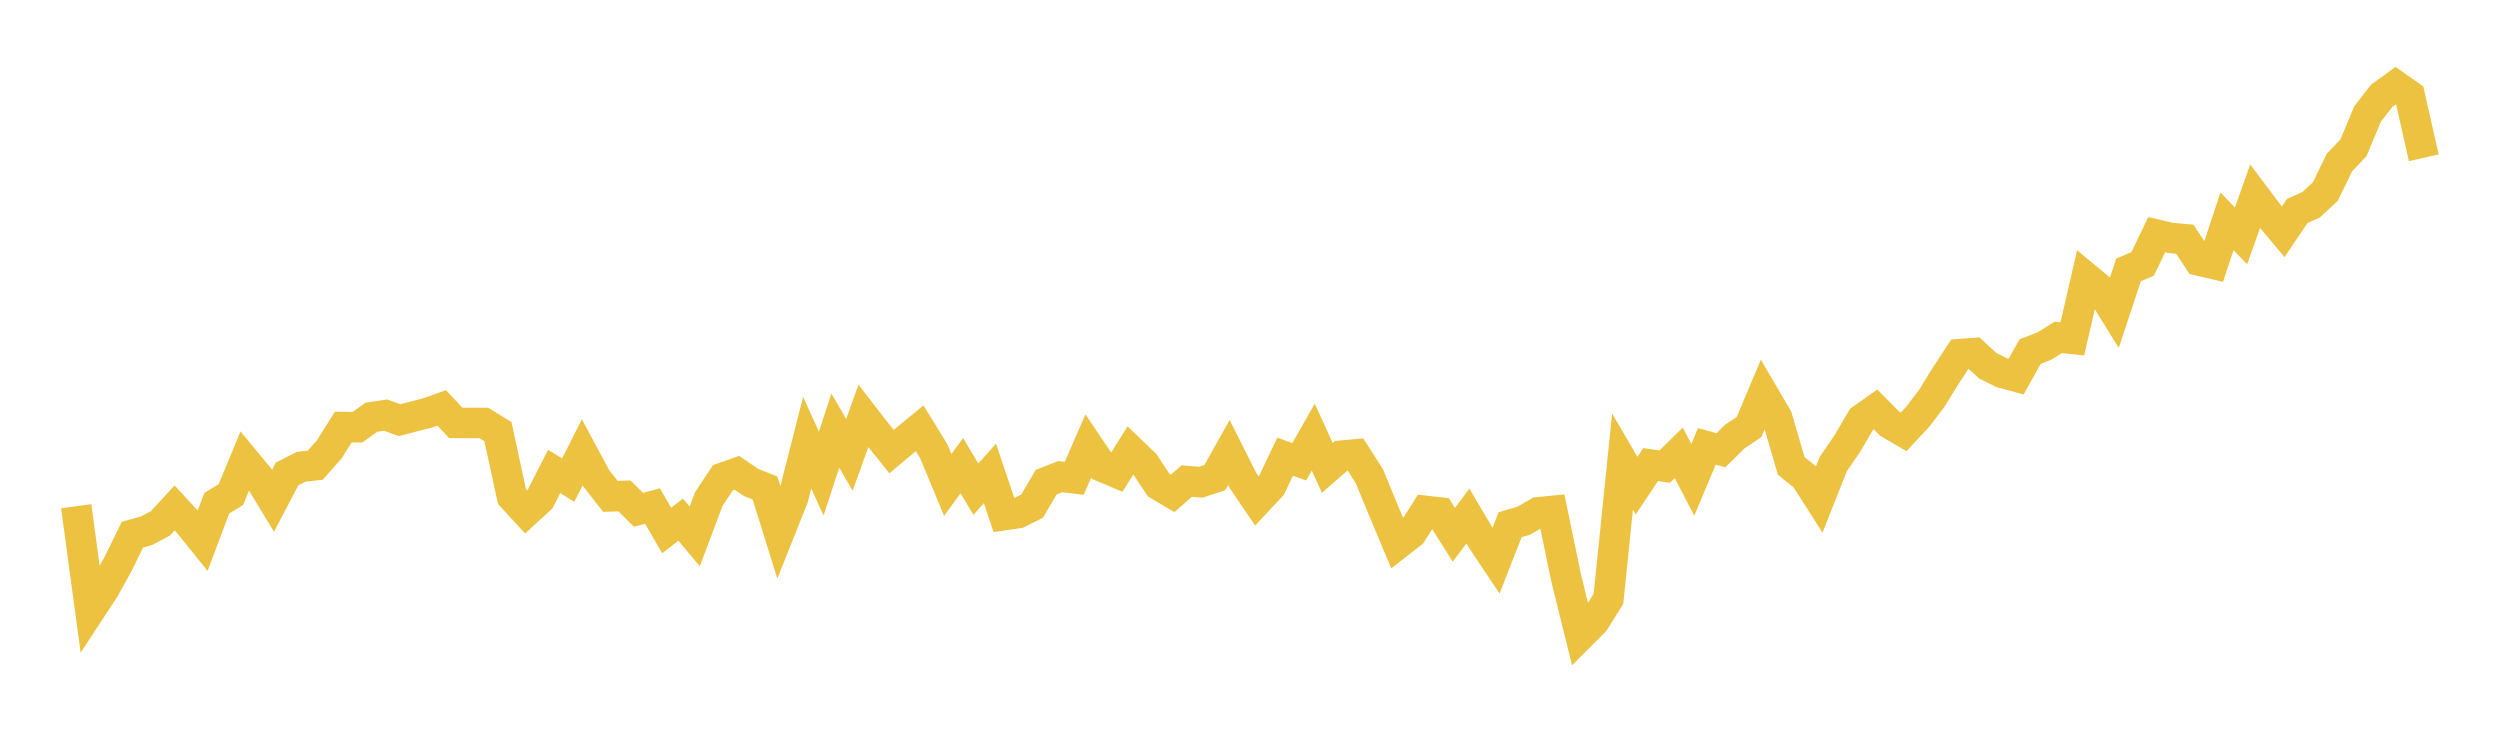 <svg width="164" height="48" xmlns="http://www.w3.org/2000/svg" xmlns:xlink="http://www.w3.org/1999/xlink"><path fill="none" stroke="rgb(237,194,64)" stroke-width="2" d="M5,33.208L5.922,40.028L6.844,38.623L7.766,36.955L8.689,35.072L9.611,34.818L10.533,34.323L11.455,33.321L12.377,34.316L13.299,35.461L14.222,33.006L15.144,32.446L16.066,30.219L16.988,31.334L17.91,32.852L18.832,31.091L19.754,30.619L20.677,30.52L21.599,29.482L22.521,28.013L23.443,28.027L24.365,27.371L25.287,27.23L26.21,27.564L27.132,27.323L28.054,27.086L28.976,26.756L29.898,27.741L30.82,27.745L31.743,27.748L32.665,28.316L33.587,32.581L34.509,33.584L35.431,32.739L36.353,30.926L37.275,31.495L38.198,29.669L39.12,31.383L40.042,32.562L40.964,32.531L41.886,33.442L42.808,33.198L43.731,34.802L44.653,34.088L45.575,35.192L46.497,32.739L47.419,31.343L48.341,31.016L49.263,31.646L50.186,32.014L51.108,34.97L52.03,32.662L52.952,29.039L53.874,31.067L54.796,28.248L55.719,29.835L56.641,27.286L57.563,28.477L58.485,29.626L59.407,28.852L60.329,28.095L61.251,29.593L62.174,31.814L63.096,30.546L64.018,32.091L64.94,31.055L65.862,33.794L66.784,33.661L67.707,33.202L68.629,31.631L69.551,31.268L70.473,31.377L71.395,29.253L72.317,30.62L73.24,31.009L74.162,29.541L75.084,30.425L76.006,31.821L76.928,32.366L77.85,31.558L78.772,31.634L79.695,31.329L80.617,29.682L81.539,31.519L82.461,32.878L83.383,31.895L84.305,29.958L85.228,30.291L86.15,28.675L87.072,30.694L87.994,29.892L88.916,29.809L89.838,31.254L90.76,33.496L91.683,35.693L92.605,34.973L93.527,33.515L94.449,33.618L95.371,35.086L96.293,33.853L97.216,35.41L98.138,36.788L99.06,34.424L99.982,34.148L100.904,33.607L101.826,33.516L102.749,37.956L103.671,41.681L104.593,40.756L105.515,39.28L106.437,30.281L107.359,31.862L108.281,30.476L109.204,30.612L110.126,29.707L111.048,31.478L111.97,29.281L112.892,29.537L113.814,28.629L114.737,28.015L115.659,25.824L116.581,27.398L117.503,30.561L118.425,31.307L119.347,32.755L120.269,30.429L121.192,29.09L122.114,27.508L123.036,26.857L123.958,27.789L124.88,28.328L125.802,27.343L126.725,26.127L127.647,24.635L128.569,23.23L129.491,23.164L130.413,24.004L131.335,24.457L132.257,24.708L133.18,23.058L134.102,22.706L135.024,22.133L135.946,22.231L136.868,18.222L137.79,18.987L138.713,20.477L139.635,17.703L140.557,17.312L141.479,15.396L142.401,15.609L143.323,15.69L144.246,17.09L145.168,17.307L146.09,14.514L147.012,15.475L147.934,12.878L148.856,14.105L149.778,15.206L150.701,13.839L151.623,13.421L152.545,12.561L153.467,10.667L154.389,9.689L155.311,7.483L156.234,6.29L157.156,5.618L158.078,6.264L159,10.351"></path></svg>